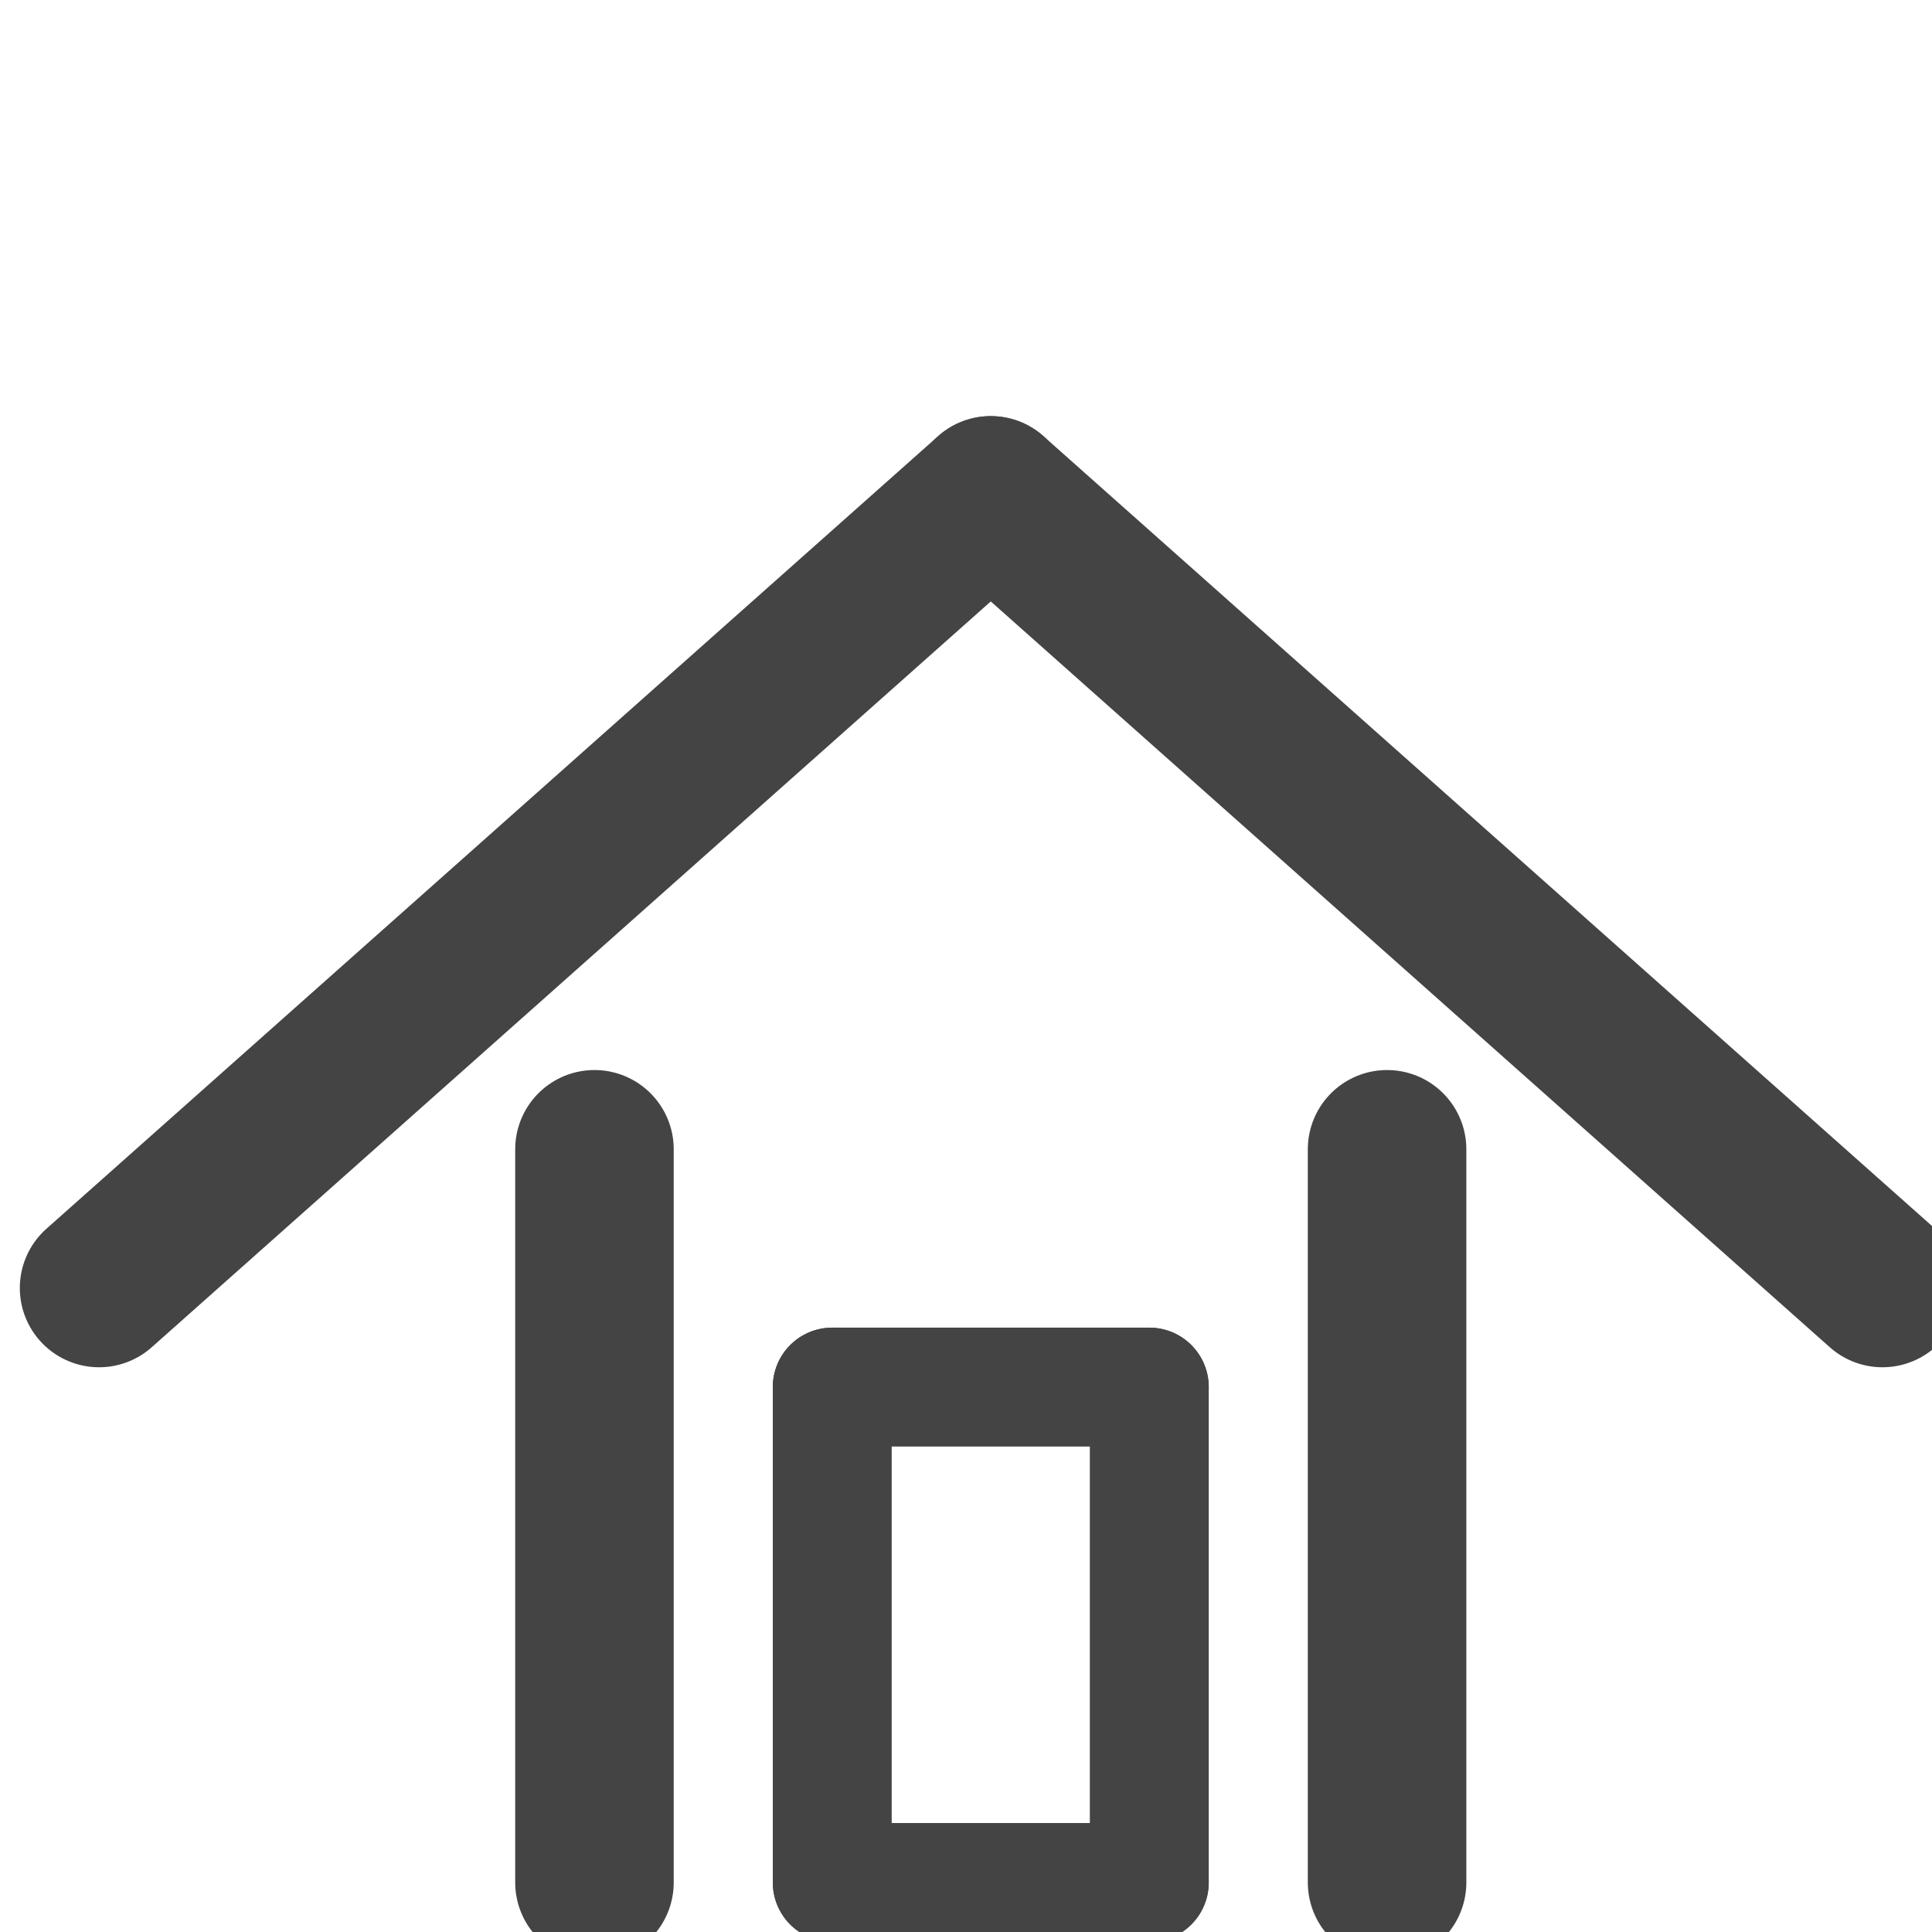 <?xml version="1.0" standalone="no"?>
<!DOCTYPE svg PUBLIC "-//W3C//DTD SVG 20010904//EN"
 "http://www.w3.org/TR/2001/REC-SVG-20010904/DTD/svg10.dtd">

<svg version="1.0" xmlns="http://www.w3.org/2000/svg"
    width="120pt" height="120pt" viewBox="0 0 130 130">
<title>home</title>
<desc>home buztton</desc>
<author>J.R.Gaibrois</author>
<line x1="50pt" x2="95pt" y1="25pt" y2="65pt" style="stroke: #444; stroke-width: 8pt; fill: #fff; stroke-linecap: round;"/>
<line x1="50pt" x2="5pt" y1="25pt" y2="65pt" style="stroke: #444; stroke-width: 8pt; fill: #fff; stroke-linecap: round;"/>
<line x1="30pt" x2="30pt" y1="58pt" y2="95pt" style="stroke: #444; stroke-width: 8pt; fill: #fff; stroke-linecap: round;"/>
<line x1="70pt" x2="70pt" y1="58pt" y2="95pt" style="stroke: #444; stroke-width: 8pt; fill: #fff; stroke-linecap: round;"/>

<!--
<line x1="32" x2="68" y1="95" y2="95" style="stroke: #444; stroke-width: 8; fill: #fff; stroke-linecap: round;"/>
-->

<line x1="42pt" x2="58pt" y1="70pt" y2="70pt" style="stroke: #444; stroke-width: 6pt; fill: #fff; stroke-linecap: round;"/>
<line x1="42pt" x2="58pt" y1="95pt" y2="95pt" style="stroke: #444; stroke-width: 6pt; fill: #fff; stroke-linecap: round;"/>

<line x1="42pt" x2="42pt" y1="70pt" y2="95pt" style="stroke: #444; stroke-width: 6pt; fill: #fff; stroke-linecap: round;"/>
<line x1="58pt" x2="58pt" y1="70pt" y2="95pt" style="stroke: #444; stroke-width: 6pt; fill: #fff; stroke-linecap: round;"/>


</svg>
